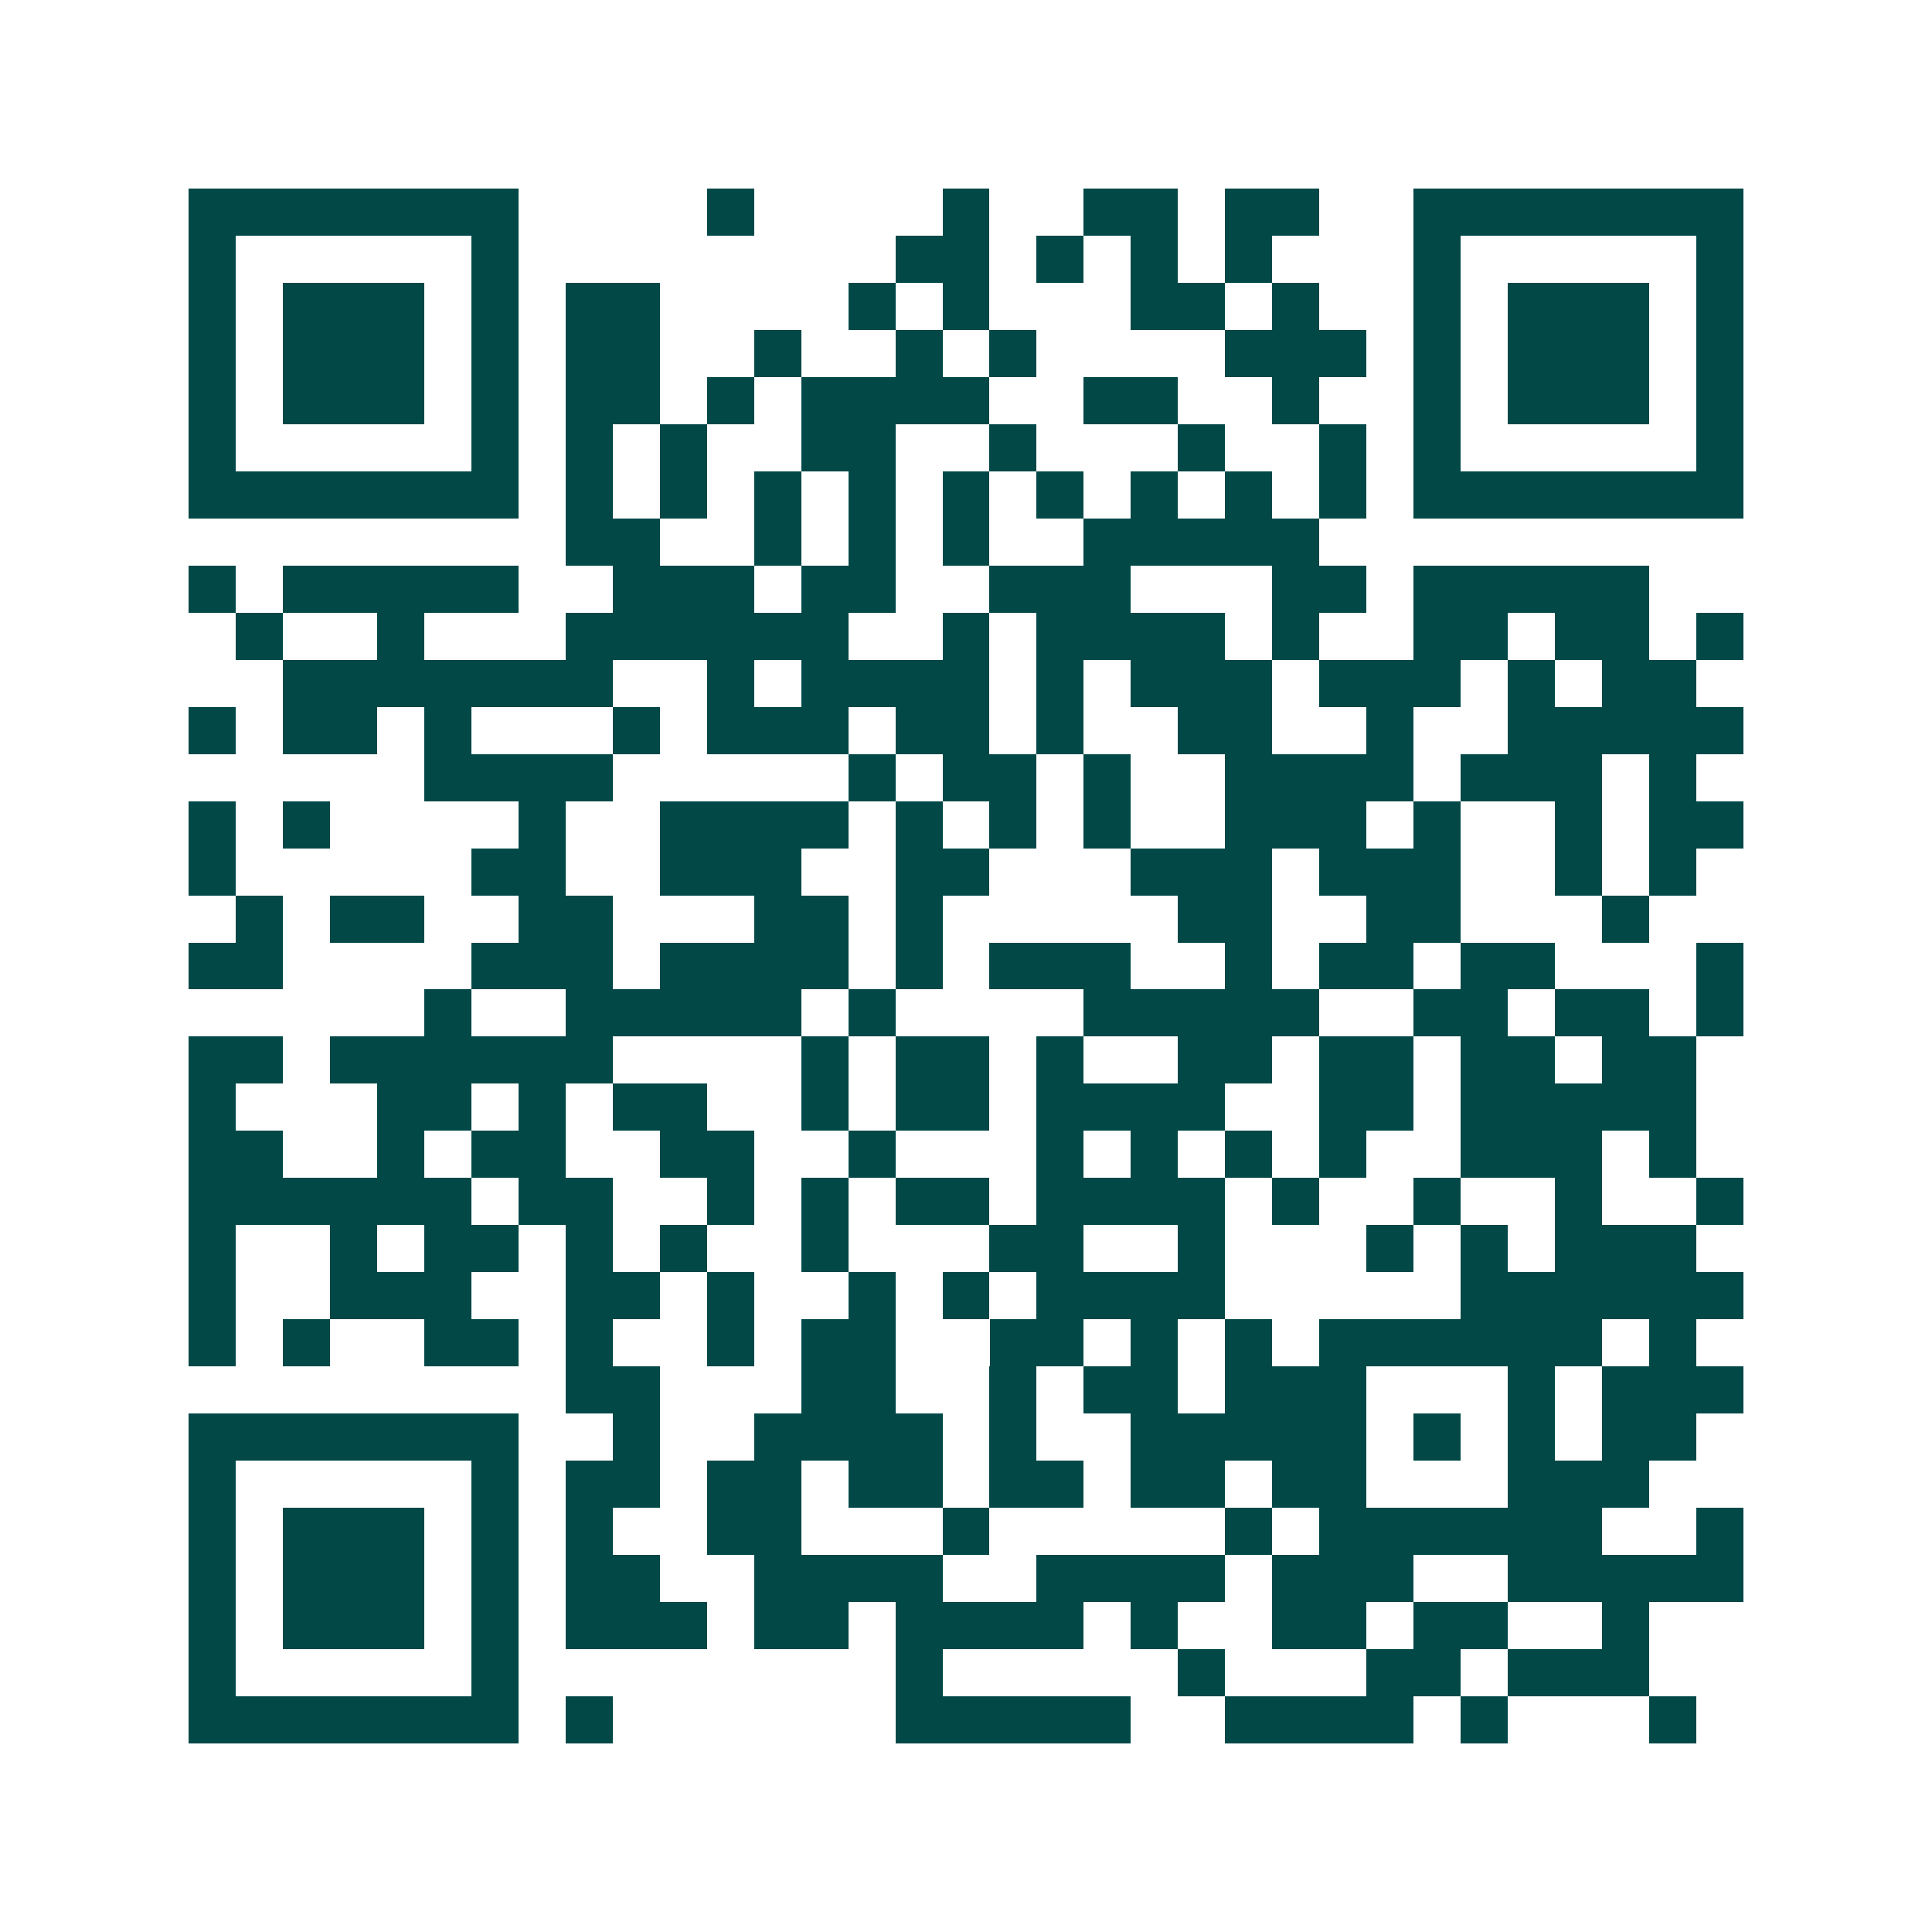 <svg xmlns="http://www.w3.org/2000/svg" width="200" height="200" viewBox="0 0 41 41" shape-rendering="crispEdges"><path fill="#ffffff" d="M0 0h41v41H0z"/><path stroke="#014847" d="M4 4.5h7m4 0h1m4 0h1m2 0h2m1 0h2m2 0h7M4 5.5h1m5 0h1m8 0h2m1 0h1m1 0h1m1 0h1m3 0h1m5 0h1M4 6.5h1m1 0h3m1 0h1m1 0h2m4 0h1m1 0h1m3 0h2m1 0h1m2 0h1m1 0h3m1 0h1M4 7.5h1m1 0h3m1 0h1m1 0h2m2 0h1m2 0h1m1 0h1m4 0h3m1 0h1m1 0h3m1 0h1M4 8.5h1m1 0h3m1 0h1m1 0h2m1 0h1m1 0h4m2 0h2m2 0h1m2 0h1m1 0h3m1 0h1M4 9.5h1m5 0h1m1 0h1m1 0h1m2 0h2m2 0h1m3 0h1m2 0h1m1 0h1m5 0h1M4 10.5h7m1 0h1m1 0h1m1 0h1m1 0h1m1 0h1m1 0h1m1 0h1m1 0h1m1 0h1m1 0h7M12 11.5h2m2 0h1m1 0h1m1 0h1m2 0h5M4 12.5h1m1 0h5m2 0h3m1 0h2m2 0h3m3 0h2m1 0h5M5 13.5h1m2 0h1m3 0h6m2 0h1m1 0h4m1 0h1m2 0h2m1 0h2m1 0h1M6 14.5h7m2 0h1m1 0h4m1 0h1m1 0h3m1 0h3m1 0h1m1 0h2M4 15.5h1m1 0h2m1 0h1m3 0h1m1 0h3m1 0h2m1 0h1m2 0h2m2 0h1m2 0h5M9 16.5h4m5 0h1m1 0h2m1 0h1m2 0h4m1 0h3m1 0h1M4 17.5h1m1 0h1m4 0h1m2 0h4m1 0h1m1 0h1m1 0h1m2 0h3m1 0h1m2 0h1m1 0h2M4 18.5h1m5 0h2m2 0h3m2 0h2m3 0h3m1 0h3m2 0h1m1 0h1M5 19.5h1m1 0h2m2 0h2m3 0h2m1 0h1m5 0h2m2 0h2m3 0h1M4 20.5h2m4 0h3m1 0h4m1 0h1m1 0h3m2 0h1m1 0h2m1 0h2m3 0h1M9 21.5h1m2 0h5m1 0h1m4 0h5m2 0h2m1 0h2m1 0h1M4 22.5h2m1 0h6m4 0h1m1 0h2m1 0h1m2 0h2m1 0h2m1 0h2m1 0h2M4 23.5h1m3 0h2m1 0h1m1 0h2m2 0h1m1 0h2m1 0h4m2 0h2m1 0h5M4 24.5h2m2 0h1m1 0h2m2 0h2m2 0h1m3 0h1m1 0h1m1 0h1m1 0h1m2 0h3m1 0h1M4 25.5h6m1 0h2m2 0h1m1 0h1m1 0h2m1 0h4m1 0h1m2 0h1m2 0h1m2 0h1M4 26.5h1m2 0h1m1 0h2m1 0h1m1 0h1m2 0h1m3 0h2m2 0h1m3 0h1m1 0h1m1 0h3M4 27.5h1m2 0h3m2 0h2m1 0h1m2 0h1m1 0h1m1 0h4m5 0h6M4 28.5h1m1 0h1m2 0h2m1 0h1m2 0h1m1 0h2m2 0h2m1 0h1m1 0h1m1 0h6m1 0h1M12 29.5h2m3 0h2m2 0h1m1 0h2m1 0h3m3 0h1m1 0h3M4 30.5h7m2 0h1m2 0h4m1 0h1m2 0h5m1 0h1m1 0h1m1 0h2M4 31.5h1m5 0h1m1 0h2m1 0h2m1 0h2m1 0h2m1 0h2m1 0h2m3 0h3M4 32.5h1m1 0h3m1 0h1m1 0h1m2 0h2m3 0h1m5 0h1m1 0h6m2 0h1M4 33.5h1m1 0h3m1 0h1m1 0h2m2 0h4m2 0h4m1 0h3m2 0h5M4 34.5h1m1 0h3m1 0h1m1 0h3m1 0h2m1 0h4m1 0h1m2 0h2m1 0h2m2 0h1M4 35.5h1m5 0h1m8 0h1m5 0h1m3 0h2m1 0h3M4 36.5h7m1 0h1m6 0h5m2 0h4m1 0h1m3 0h1"/></svg>
